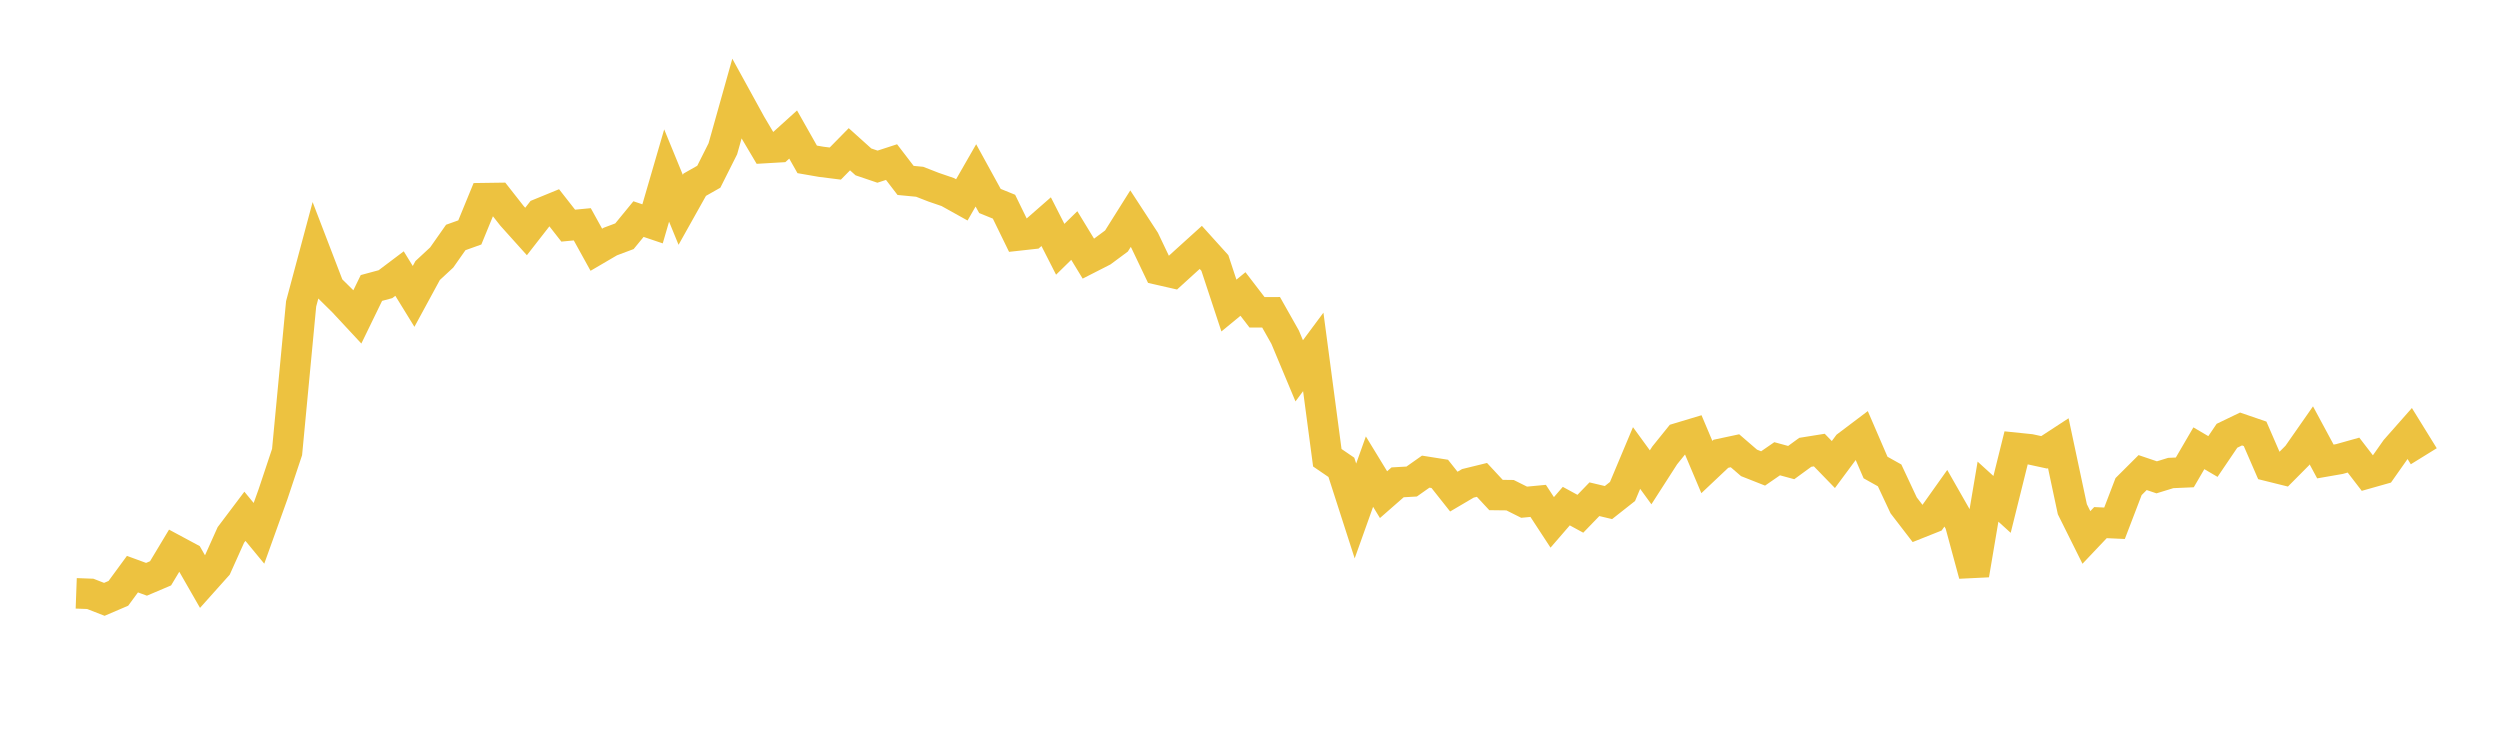 <svg width="164" height="48" xmlns="http://www.w3.org/2000/svg" xmlns:xlink="http://www.w3.org/1999/xlink"><path fill="none" stroke="rgb(237,194,64)" stroke-width="2" d="M5,38.923L5.922,38.957L6.844,39.317L7.766,38.922L8.689,37.664L9.611,38.002L10.533,37.61L11.455,36.075L12.377,36.57L13.299,38.178L14.222,37.146L15.144,35.092L16.066,33.869L16.988,34.986L17.91,32.419L18.832,29.654L19.754,19.93L20.677,16.485L21.599,18.886L22.521,19.796L23.443,20.787L24.365,18.891L25.287,18.642L26.21,17.946L27.132,19.444L28.054,17.746L28.976,16.891L29.898,15.578L30.82,15.248L31.743,12.999L32.665,12.986L33.587,14.16L34.509,15.186L35.431,14.003L36.353,13.625L37.275,14.802L38.198,14.714L39.12,16.383L40.042,15.843L40.964,15.497L41.886,14.372L42.808,14.684L43.731,11.514L44.653,13.763L45.575,12.117L46.497,11.594L47.419,9.759L48.341,6.476L49.263,8.154L50.186,9.713L51.108,9.659L52.03,8.825L52.952,10.455L53.874,10.615L54.796,10.73L55.719,9.791L56.641,10.62L57.563,10.933L58.485,10.633L59.407,11.836L60.329,11.924L61.251,12.283L62.174,12.599L63.096,13.112L64.018,11.505L64.94,13.184L65.862,13.559L66.784,15.45L67.707,15.348L68.629,14.542L69.551,16.353L70.473,15.45L71.395,16.965L72.317,16.495L73.24,15.811L74.162,14.344L75.084,15.758L76.006,17.691L76.928,17.901L77.85,17.063L78.772,16.229L79.695,17.251L80.617,20.044L81.539,19.286L82.461,20.487L83.383,20.486L84.305,22.119L85.228,24.326L86.15,23.085L87.072,30.028L87.994,30.657L88.916,33.52L89.838,30.938L90.76,32.449L91.683,31.641L92.605,31.589L93.527,30.94L94.449,31.086L95.371,32.25L96.293,31.707L97.216,31.481L98.138,32.473L99.06,32.484L99.982,32.945L100.904,32.858L101.826,34.268L102.749,33.201L103.671,33.703L104.593,32.749L105.515,32.968L106.437,32.241L107.359,30.045L108.281,31.312L109.204,29.876L110.126,28.732L111.048,28.455L111.97,30.637L112.892,29.767L113.814,29.57L114.737,30.366L115.659,30.73L116.581,30.094L117.503,30.345L118.425,29.672L119.347,29.524L120.269,30.474L121.192,29.229L122.114,28.533L123.036,30.669L123.958,31.185L124.88,33.152L125.802,34.351L126.725,33.984L127.647,32.686L128.569,34.303L129.491,37.706L130.413,32.252L131.335,33.089L132.257,29.379L133.18,29.474L134.102,29.674L135.024,29.072L135.946,33.406L136.868,35.257L137.79,34.284L138.713,34.326L139.635,31.92L140.557,31.001L141.479,31.313L142.401,31.029L143.323,30.989L144.246,29.406L145.168,29.947L146.09,28.586L147.012,28.142L147.934,28.458L148.856,30.582L149.778,30.811L150.701,29.882L151.623,28.561L152.545,30.273L153.467,30.113L154.389,29.854L155.311,31.053L156.234,30.792L157.156,29.482L158.078,28.438L159,29.93"></path></svg>